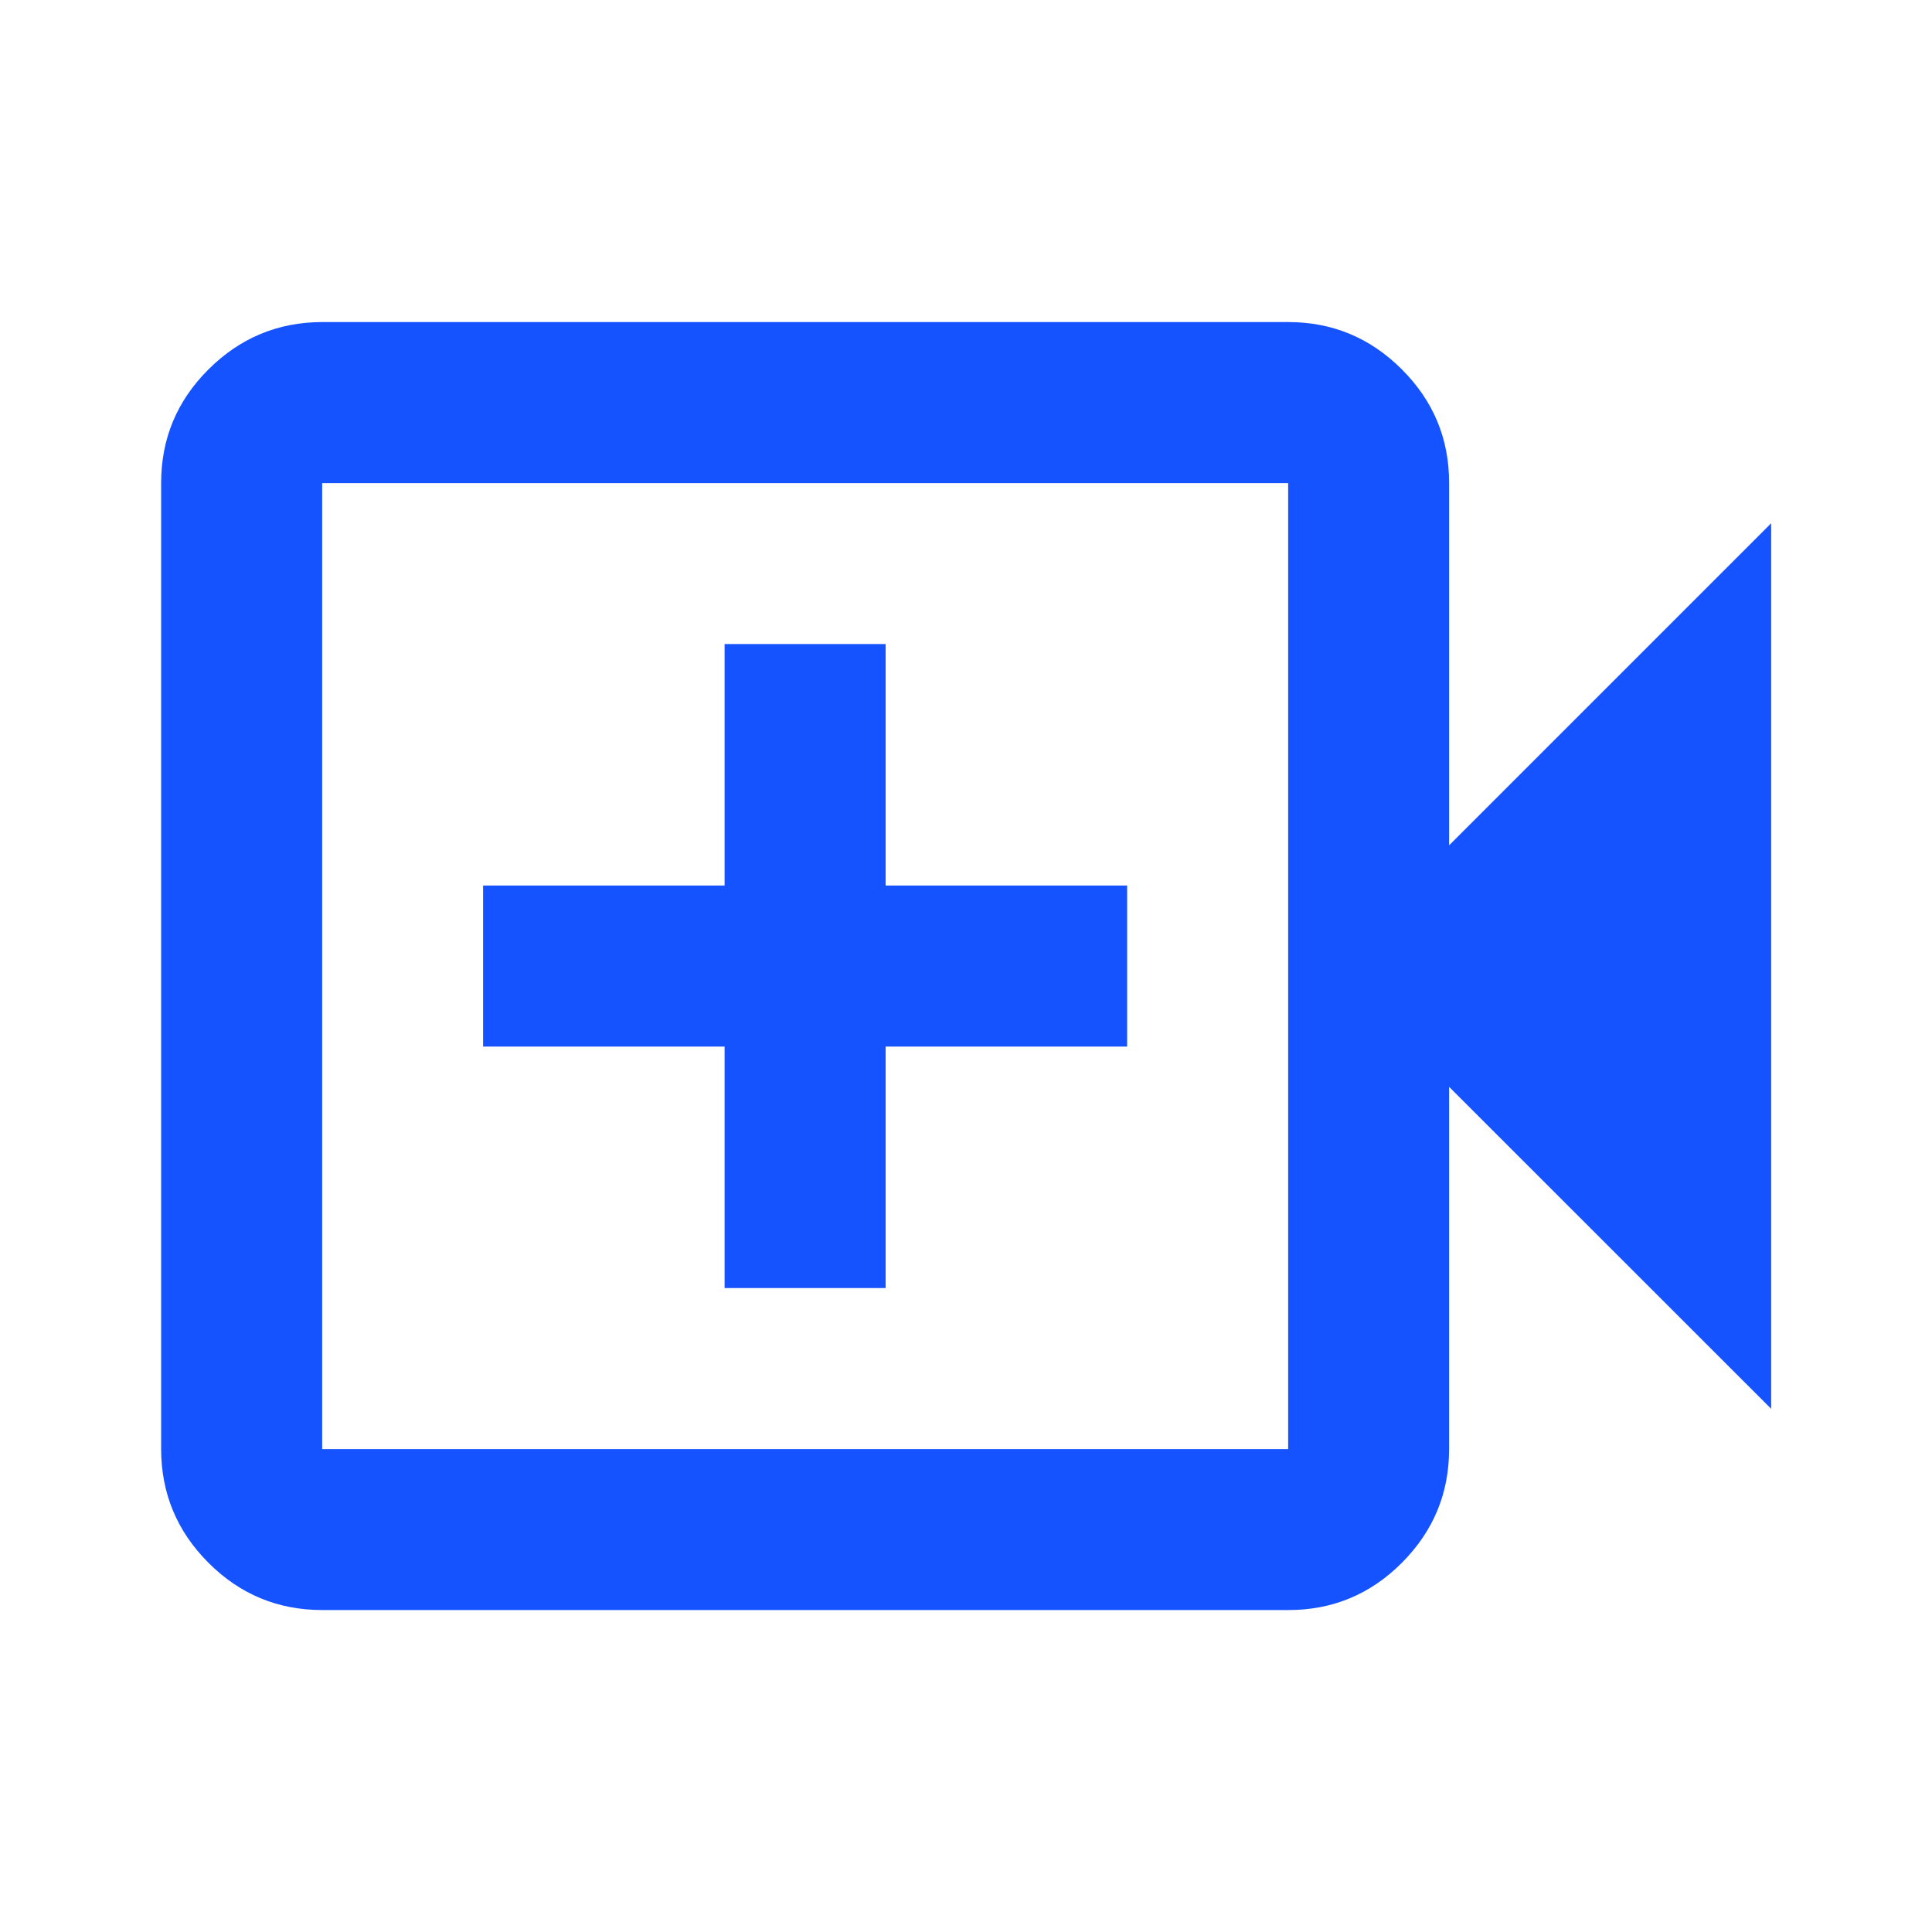 <svg width="20" height="20" viewBox="0 0 20 20" fill="none" xmlns="http://www.w3.org/2000/svg">
<path d="M7.501 13.334H9.168V10.834H11.668V9.167H9.168V6.667H7.501V9.167H5.001V10.834H7.501V13.334ZM3.335 16.667C2.876 16.667 2.484 16.504 2.158 16.178C1.832 15.852 1.669 15.46 1.668 15.001V5.001C1.668 4.542 1.831 4.15 2.158 3.824C2.485 3.498 2.877 3.335 3.335 3.334H13.335C13.793 3.334 14.185 3.497 14.512 3.824C14.839 4.151 15.002 4.543 15.001 5.001V8.751L18.335 5.417V14.584L15.001 11.251V15.001C15.001 15.459 14.838 15.851 14.512 16.178C14.186 16.505 13.793 16.668 13.335 16.667H3.335ZM3.335 15.001H13.335V5.001H3.335V15.001Z" fill="#1453FF"/>
</svg>
